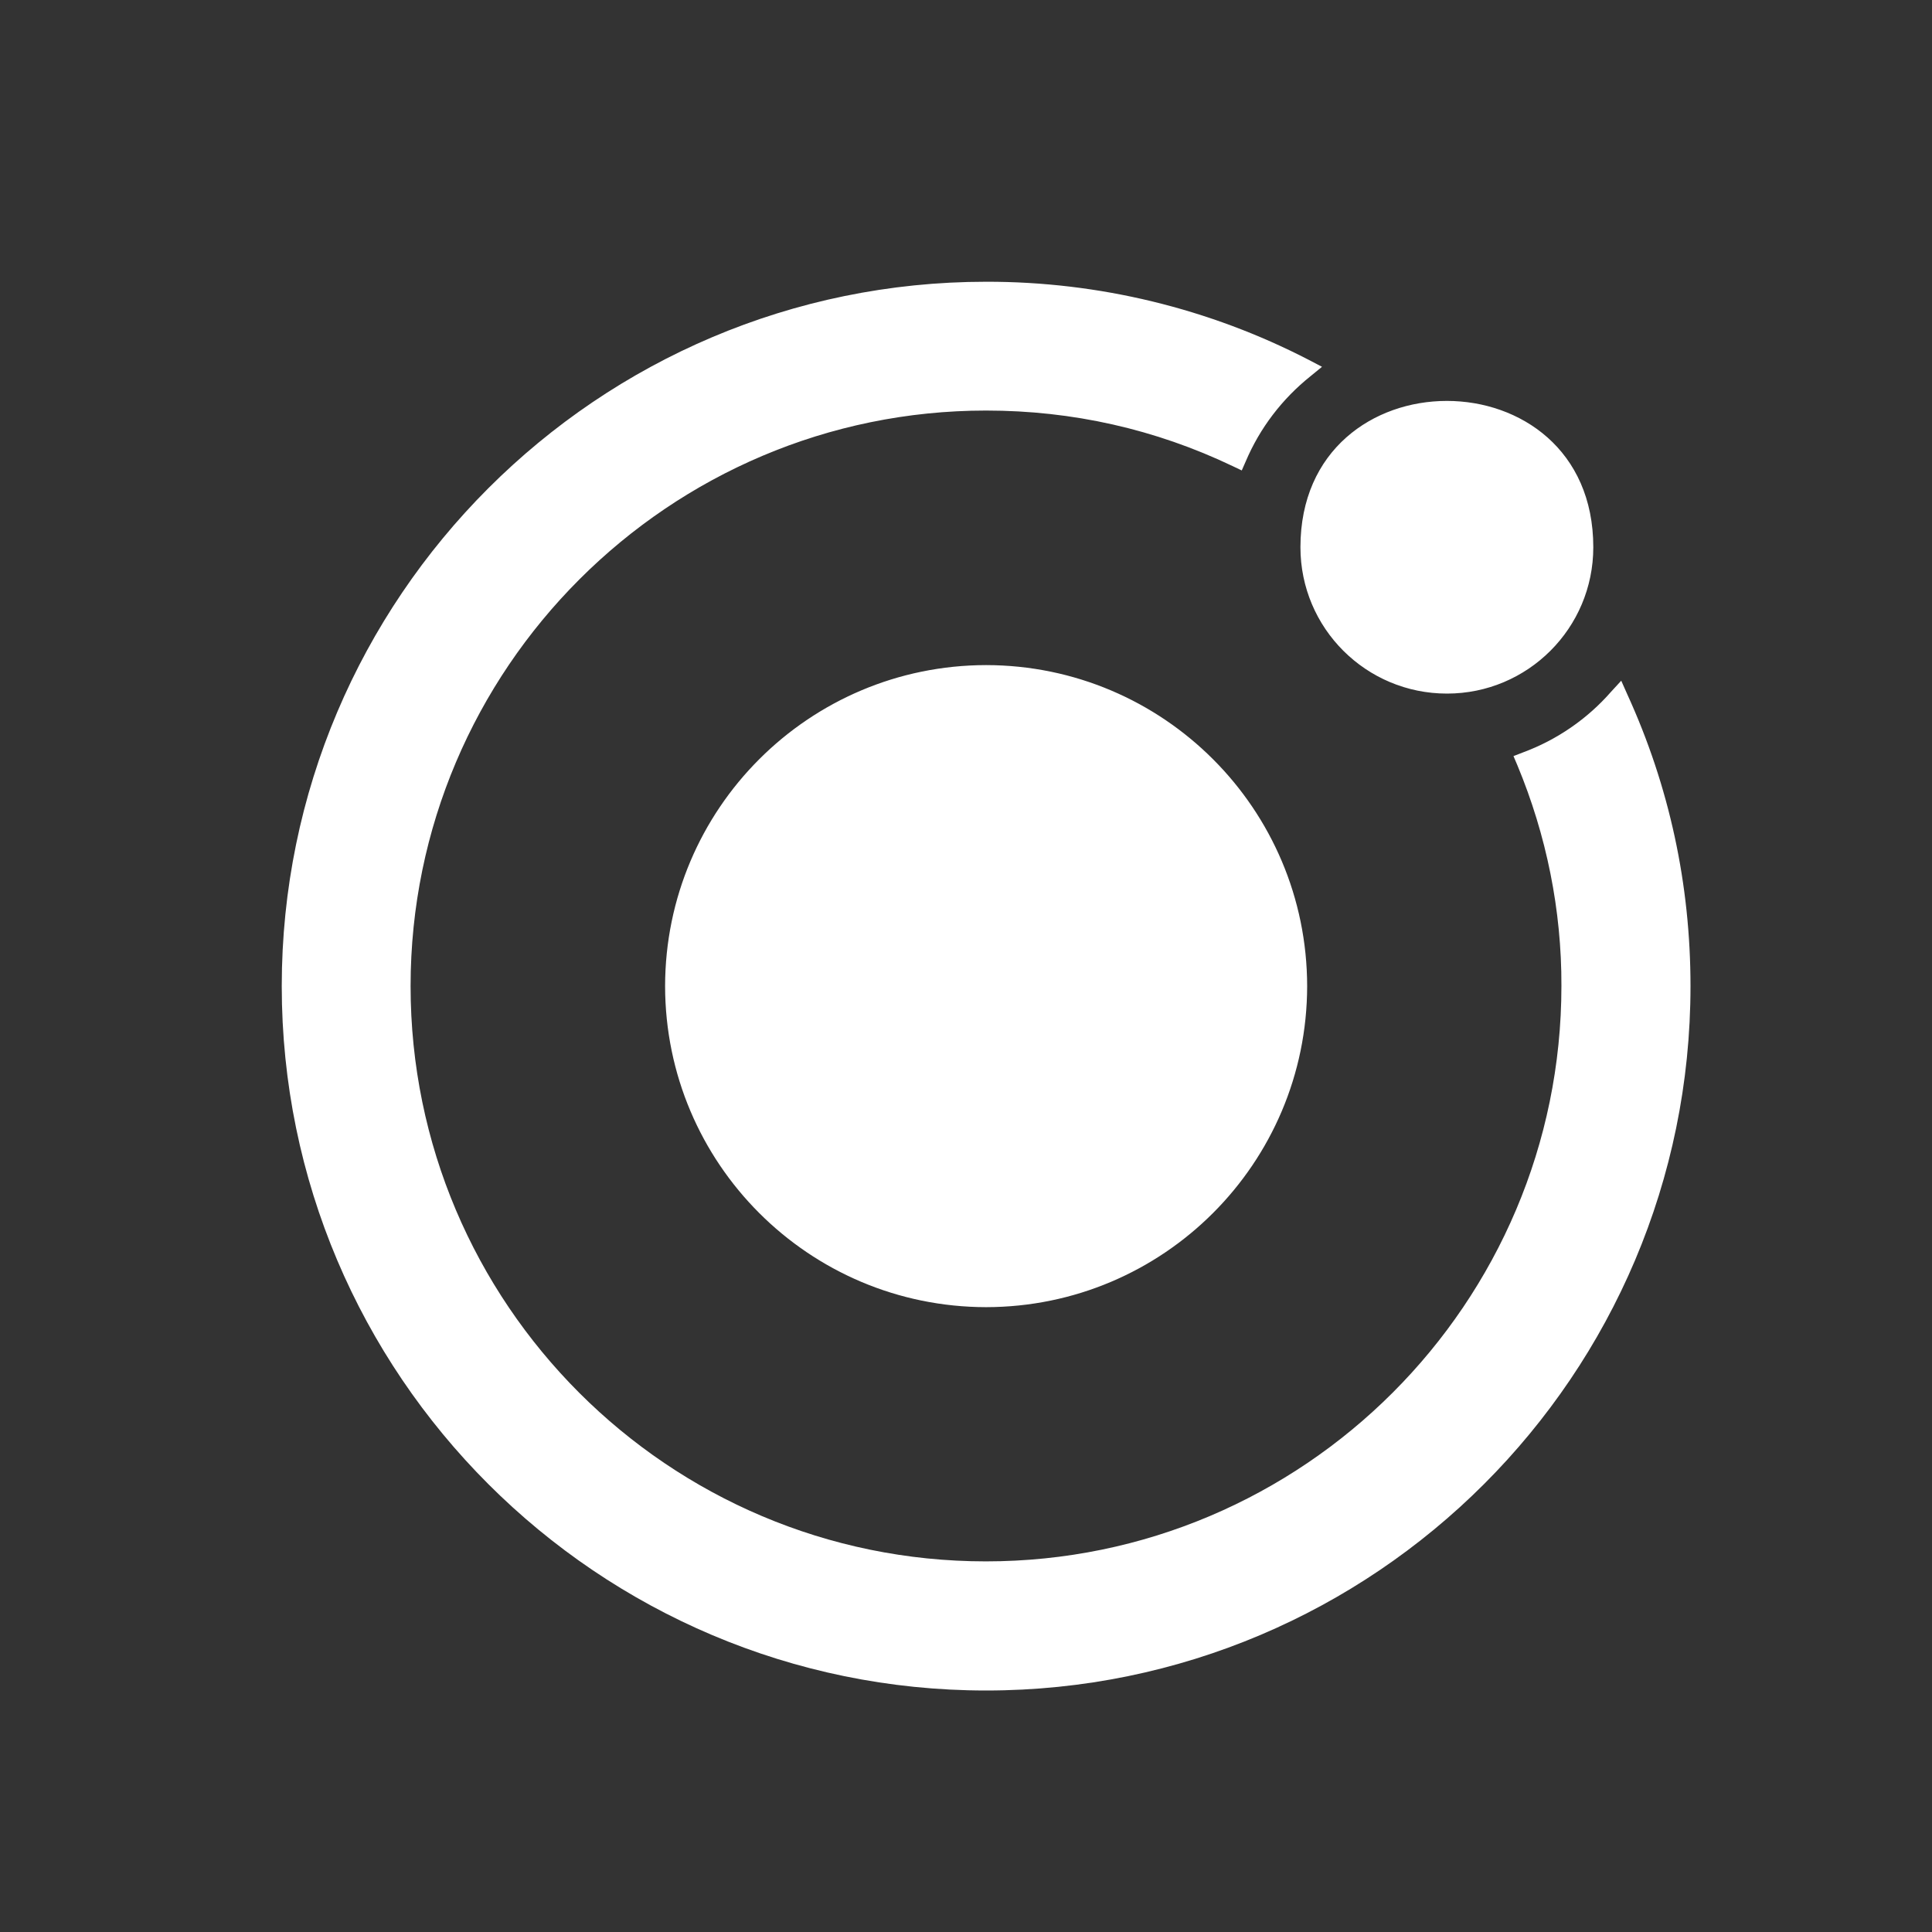 <svg width="48" height="48" viewBox="0 0 48 48" fill="none" xmlns="http://www.w3.org/2000/svg">
<rect x="0" y="0" width="48" height="48" fill="#333333" stroke="none"/>
<path d="M40.428 17.247L40.279 16.912L40.029 17.184C39.437 17.862 38.681 18.382 37.837 18.694L37.602 18.785L37.699 19.013C38.422 20.751 38.799 22.613 38.793 24.494C38.793 32.377 32.384 38.792 24.494 38.792C16.605 38.792 10.201 32.383 10.201 24.499C10.201 16.615 16.623 10.2 24.5 10.2C26.643 10.2 28.704 10.663 30.624 11.58L30.851 11.688L30.949 11.465C31.302 10.633 31.854 9.911 32.56 9.346L32.845 9.113L32.52 8.943C30.043 7.661 27.291 6.995 24.5 7C14.85 7 7 14.85 7 24.5C7 34.156 14.85 42 24.5 42C34.156 42 42 34.156 42 24.5C42 21.977 41.476 19.539 40.428 17.247ZM24.5 16.524C20.096 16.53 16.53 20.096 16.524 24.5C16.53 28.905 20.096 32.47 24.5 32.476C28.904 32.47 32.47 28.905 32.476 24.5C32.47 20.096 28.904 16.53 24.5 16.524ZM39.585 13.596C39.585 15.608 37.956 17.232 35.95 17.232C33.939 17.232 32.309 15.608 32.309 13.596C32.309 8.749 39.585 8.749 39.585 13.596Z" fill="white"/>
</svg>
